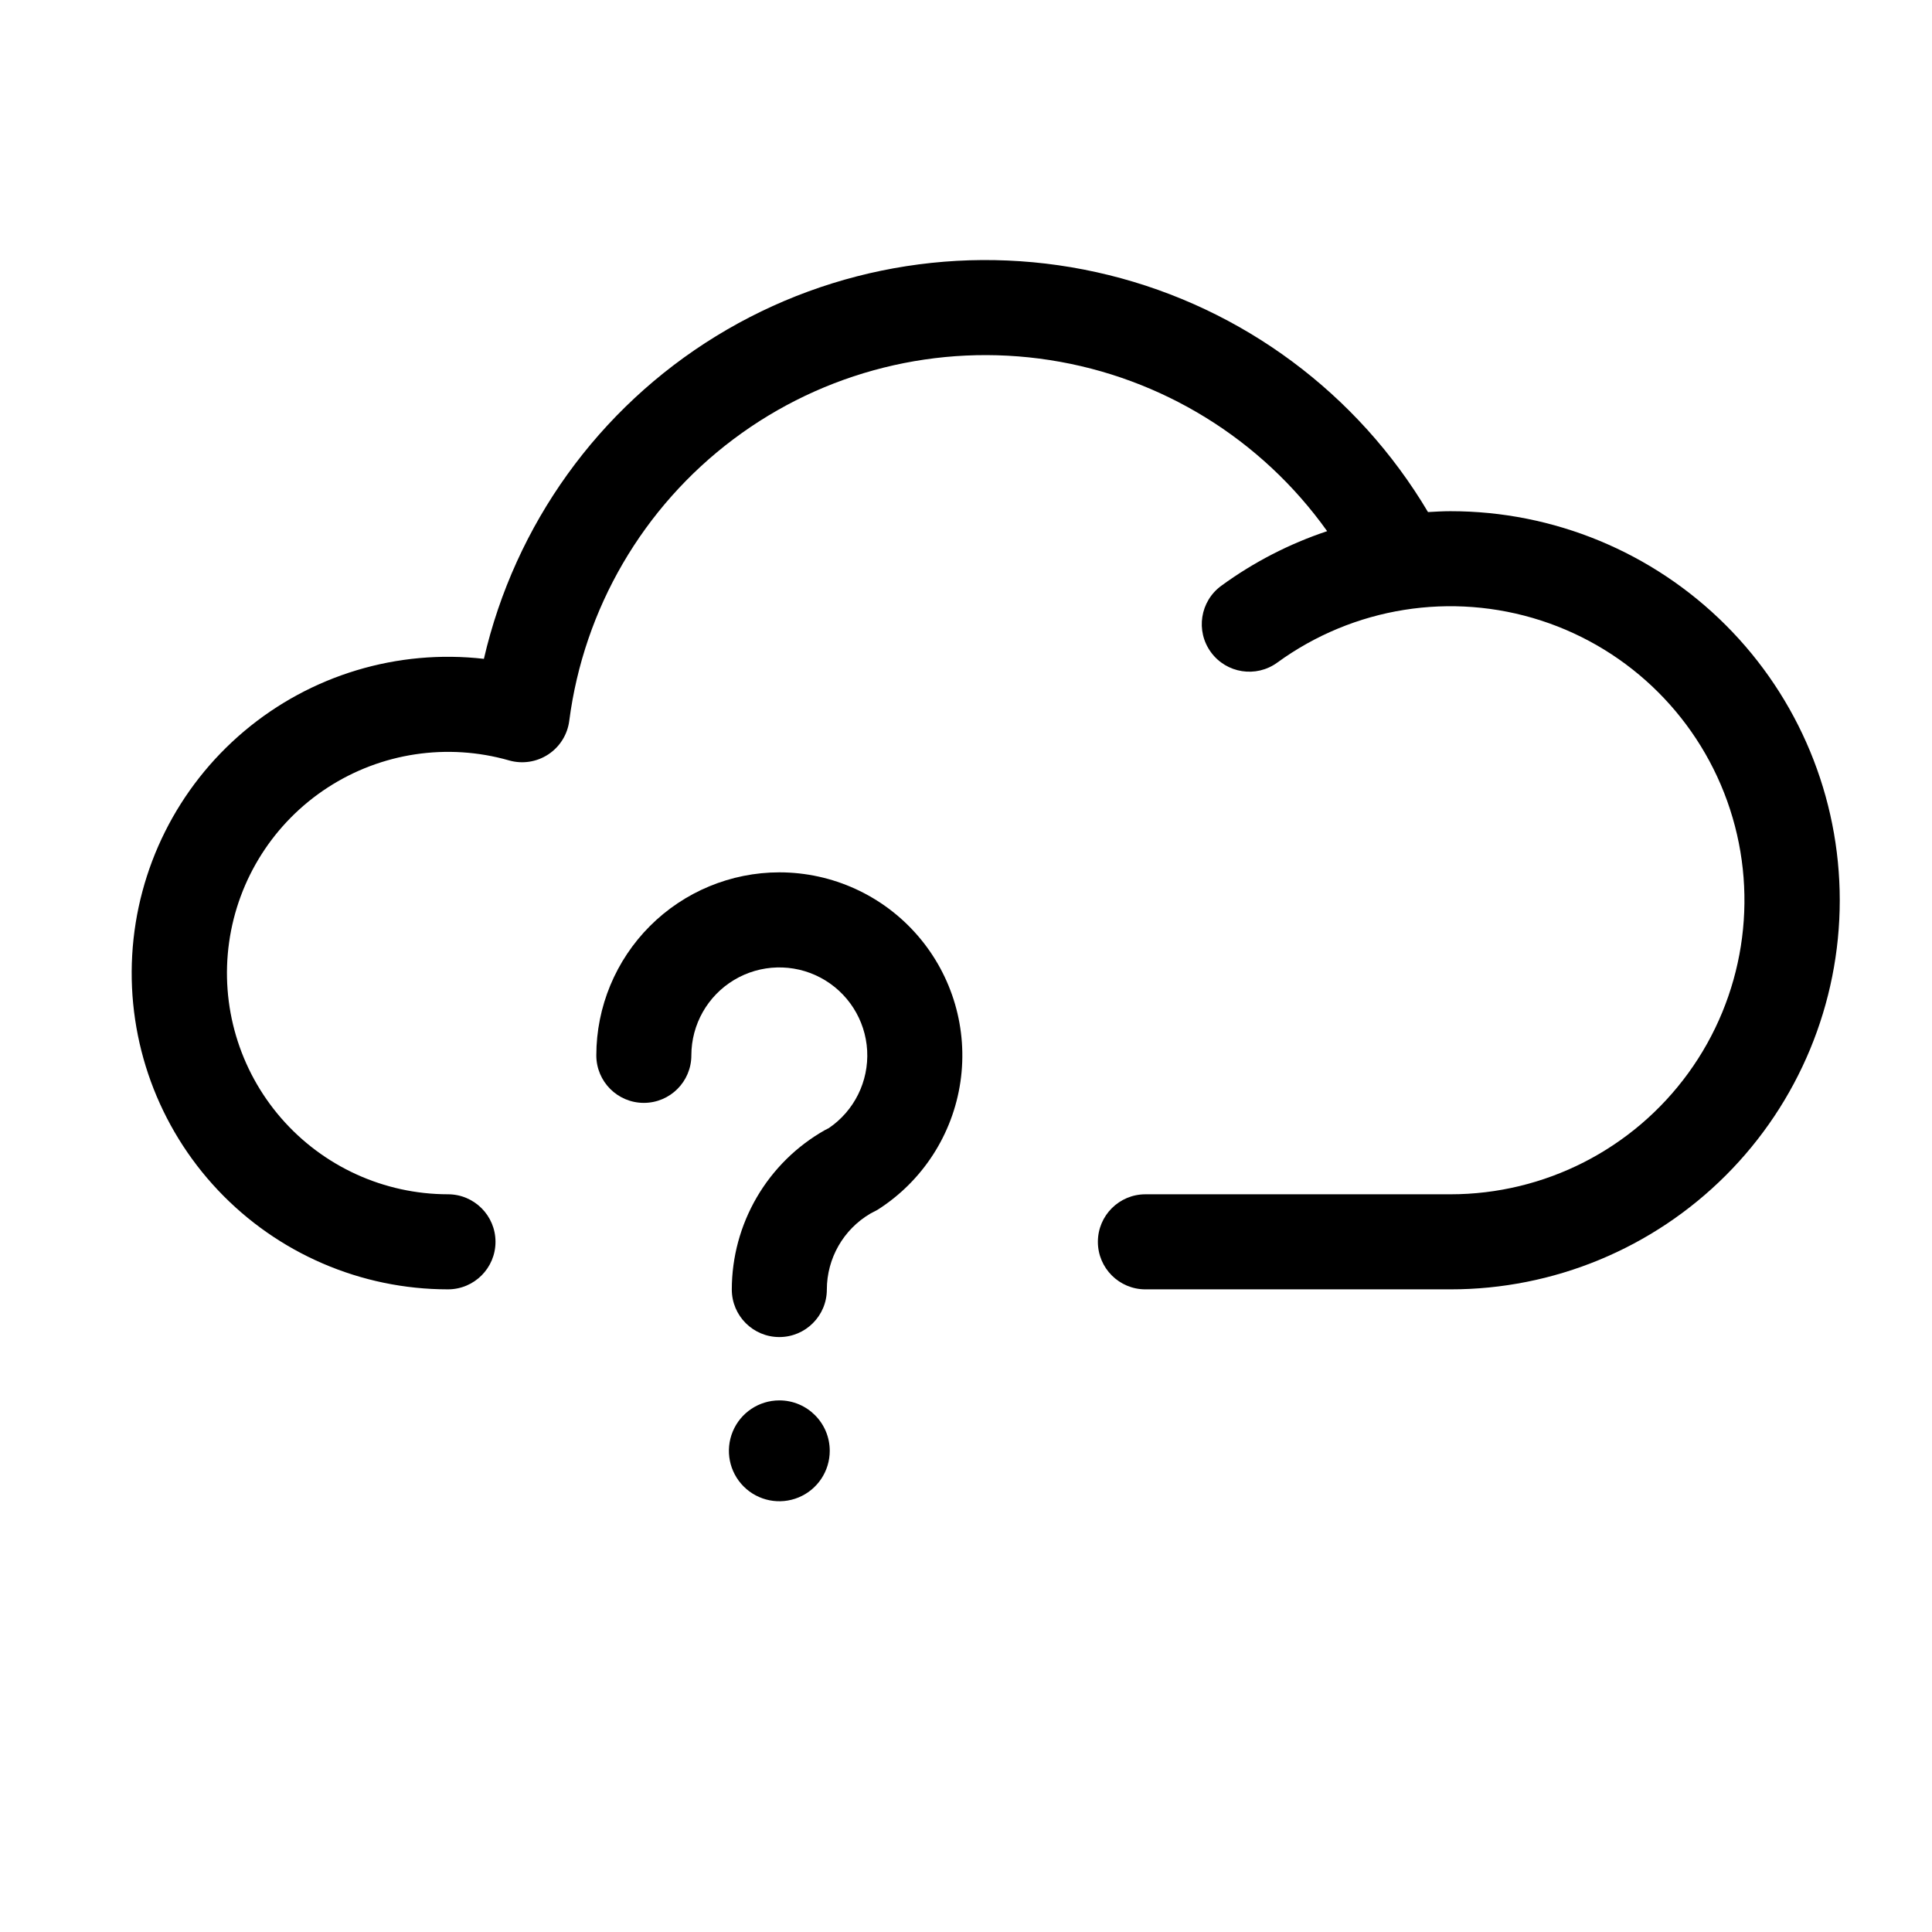 <?xml version="1.0" encoding="UTF-8"?>
<!-- The Best Svg Icon site in the world: iconSvg.co, Visit us! https://iconsvg.co -->
<svg fill="#000000" width="800px" height="800px" version="1.1" viewBox="144 144 512 512" xmlns="http://www.w3.org/2000/svg">
 <g>
  <path d="m528.38 279.47c-1.992 0-3.969 0.121-5.945 0.23-18.645-31.414-49.113-54.039-84.578-62.801-35.469-8.766-72.965-2.934-104.1 16.184-31.133 19.117-53.293 49.922-61.52 85.516-22.91-2.621-45.887 4.312-63.52 19.168-17.637 14.855-28.371 36.316-29.684 59.336-1.312 23.023 6.918 45.566 22.75 62.328 15.836 16.762 37.875 26.258 60.93 26.258 6.957 0 12.598-5.637 12.598-12.594s-5.641-12.598-12.598-12.598c-16.961-0.016-33.086-7.375-44.207-20.184-11.125-12.809-16.152-29.809-13.789-46.605 2.363-16.797 11.887-31.75 26.109-40.992 14.227-9.242 31.758-11.867 48.066-7.203 3.531 1.016 7.328 0.438 10.398-1.582 3.07-2.019 5.106-5.277 5.57-8.922 3.859-29.723 19.547-56.629 43.516-74.625 23.969-17.996 54.184-25.555 83.805-20.965 29.617 4.59 56.129 20.938 73.527 45.344-10.043 3.348-19.504 8.23-28.051 14.473-5.621 4.102-6.852 11.98-2.75 17.598 4.102 5.621 11.98 6.852 17.598 2.75 20.172-14.688 46.152-18.828 69.891-11.137 23.734 7.691 42.352 26.285 50.074 50.012 7.723 23.723 3.617 49.715-11.043 69.902-14.66 20.191-38.102 32.137-63.051 32.137h-80.832c-6.957 0-12.594 5.641-12.594 12.598s5.637 12.594 12.594 12.594h80.832c27.359 0.02 53.602-10.836 72.953-30.176 19.355-19.336 30.227-45.574 30.227-72.934s-10.871-53.598-30.227-72.934c-19.352-19.34-45.594-30.195-72.953-30.176z"/>
  <path d="m350.53 375.18c-12.859 0.012-25.188 5.129-34.281 14.219-9.09 9.094-14.207 21.422-14.219 34.281 0 6.957 5.637 12.594 12.594 12.594 6.957 0 12.594-5.637 12.594-12.594 0.004-8.176 4.289-15.75 11.293-19.965 7.004-4.215 15.707-4.453 22.93-0.629 7.223 3.828 11.918 11.156 12.367 19.32 0.449 8.164-3.41 15.965-10.172 20.559l-1.047 0.531c-7.477 4.234-13.695 10.375-18.027 17.793-4.332 7.422-6.617 15.855-6.625 24.445 0 6.957 5.637 12.598 12.594 12.598 6.957 0 12.594-5.641 12.594-12.598 0.012-8.27 4.391-15.918 11.52-20.113l1.969-1.043c11.875-7.574 19.871-19.941 21.91-33.879 2.035-13.941-2.086-28.078-11.301-38.734-9.211-10.66-22.602-16.785-36.691-16.785z"/>
  <path d="m350.53 515.12c-5.402 0-10.277 3.258-12.344 8.25-2.07 4.992-0.926 10.742 2.894 14.562 3.824 3.824 9.57 4.969 14.562 2.898 4.996-2.066 8.25-6.941 8.25-12.348 0-7.379-5.981-13.363-13.363-13.363z"/>
 </g>
</svg>